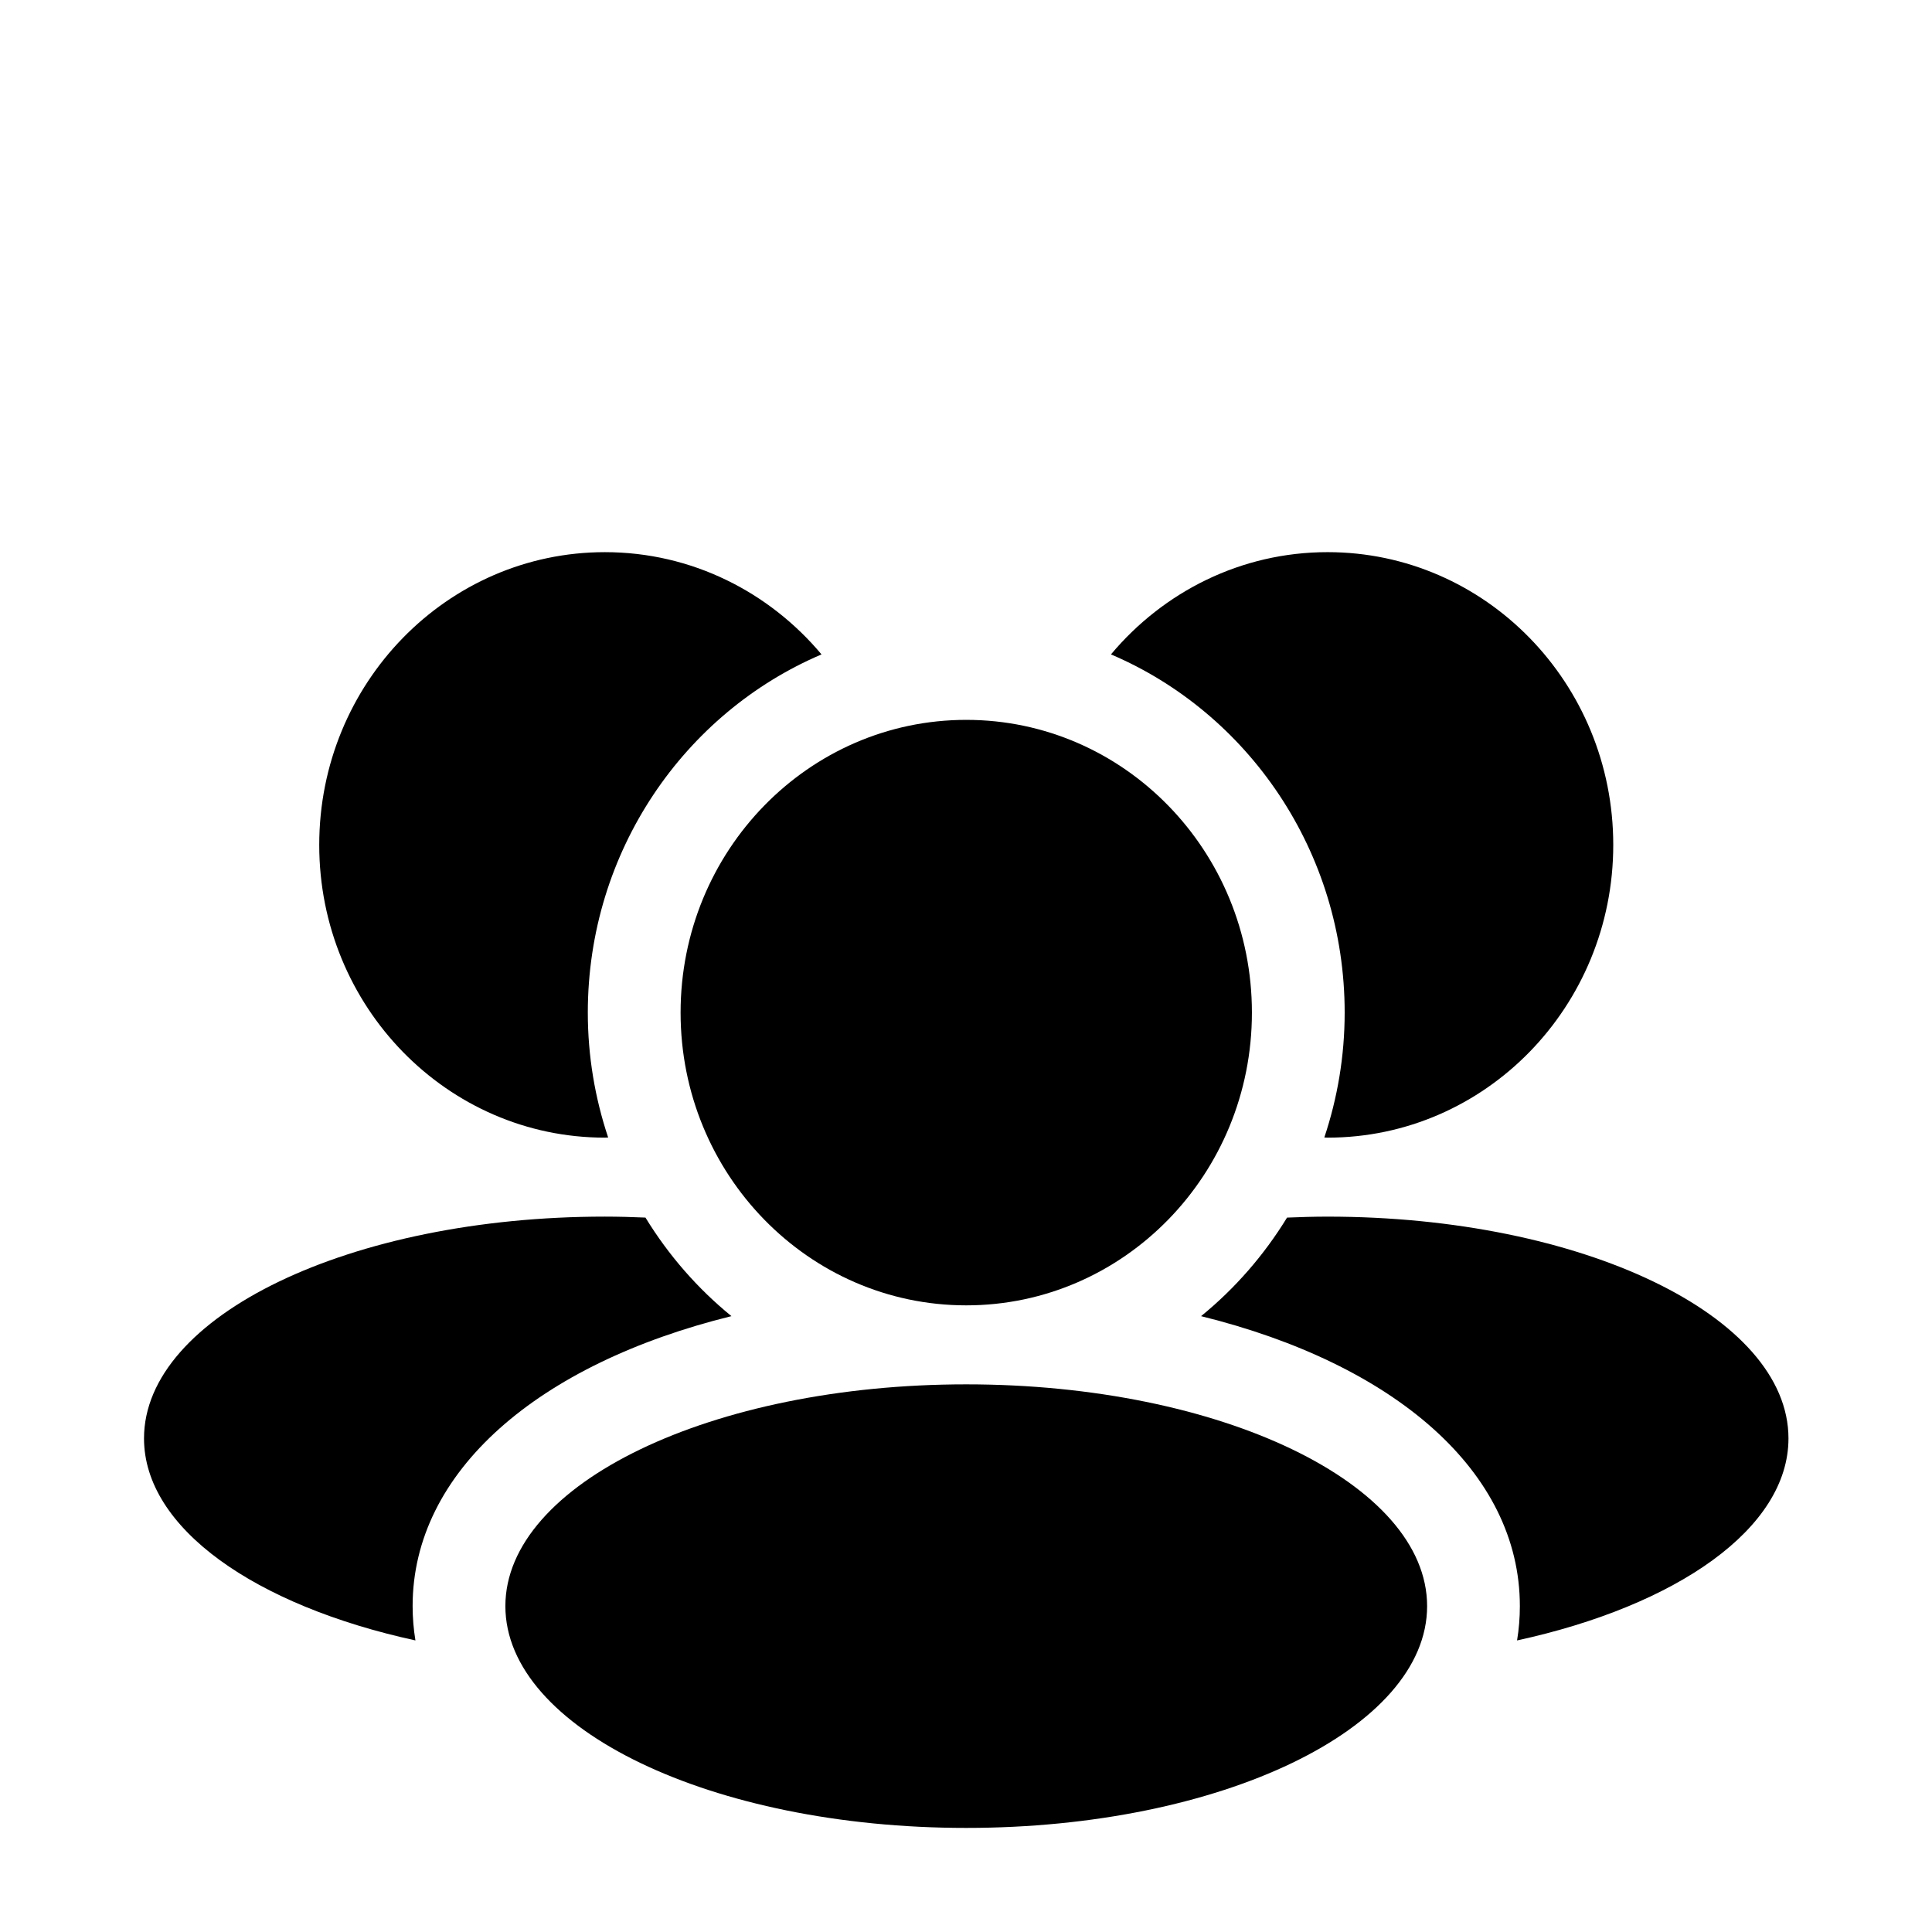 <?xml version="1.0" encoding="UTF-8"?>
<!-- Uploaded to: SVG Repo, www.svgrepo.com, Generator: SVG Repo Mixer Tools -->
<svg fill="#000000" width="800px" height="800px" version="1.1" viewBox="144 144 512 512" xmlns="http://www.w3.org/2000/svg">
 <g>
  <path d="m475.77 412.35c0 42.848-33.891 77.582-75.703 77.582-41.809 0-75.703-34.734-75.703-77.582s33.895-77.578 75.703-77.578c41.812 0 75.703 34.73 75.703 77.578"/>
  <path d="m522.2 569.64c0 32.461-54.68 58.777-122.14 58.777-67.453 0-122.13-26.316-122.13-58.777 0-32.461 54.68-58.773 122.13-58.773 67.457 0 122.14 26.312 122.14 58.773"/>
  <path d="m304.3 445.49c0.289 0 0.574-0.043 0.867-0.043-3.469-10.391-5.391-21.512-5.391-33.094 0-42.75 25.617-79.457 61.938-94.926-13.887-16.562-34.43-27.098-57.41-27.098-41.809 0-75.703 34.738-75.703 77.582-0.004 42.84 33.887 77.578 75.699 77.578z"/>
  <path d="m500.35 412.35c0 11.586-1.922 22.703-5.391 33.094 0.289 0.008 0.574 0.043 0.867 0.043 41.809 0 75.703-34.738 75.703-77.582 0-42.848-33.895-77.582-75.703-77.582-22.98 0-43.527 10.531-57.41 27.098 36.312 15.473 61.934 52.184 61.934 94.93z"/>
  <path d="m495.83 466.42c-3.629 0-7.199 0.113-10.75 0.258-6.109 9.969-13.816 18.816-22.785 26.117 51.258 12.66 84.484 41.148 84.484 76.844 0 3.086-0.25 6.121-0.742 9.094 42.383-9.219 71.926-29.699 71.926-53.535 0.004-32.457-54.68-58.777-122.13-58.777z"/>
  <path d="m337.84 492.79c-8.969-7.301-16.676-16.141-22.785-26.117-3.547-0.152-7.121-0.258-10.75-0.258-67.453 0-122.14 26.316-122.14 58.777 0 23.836 29.543 44.316 71.926 53.535-0.484-2.973-0.742-6.008-0.742-9.094 0.004-35.688 33.238-64.184 84.488-76.844z"/>
 </g>
</svg>